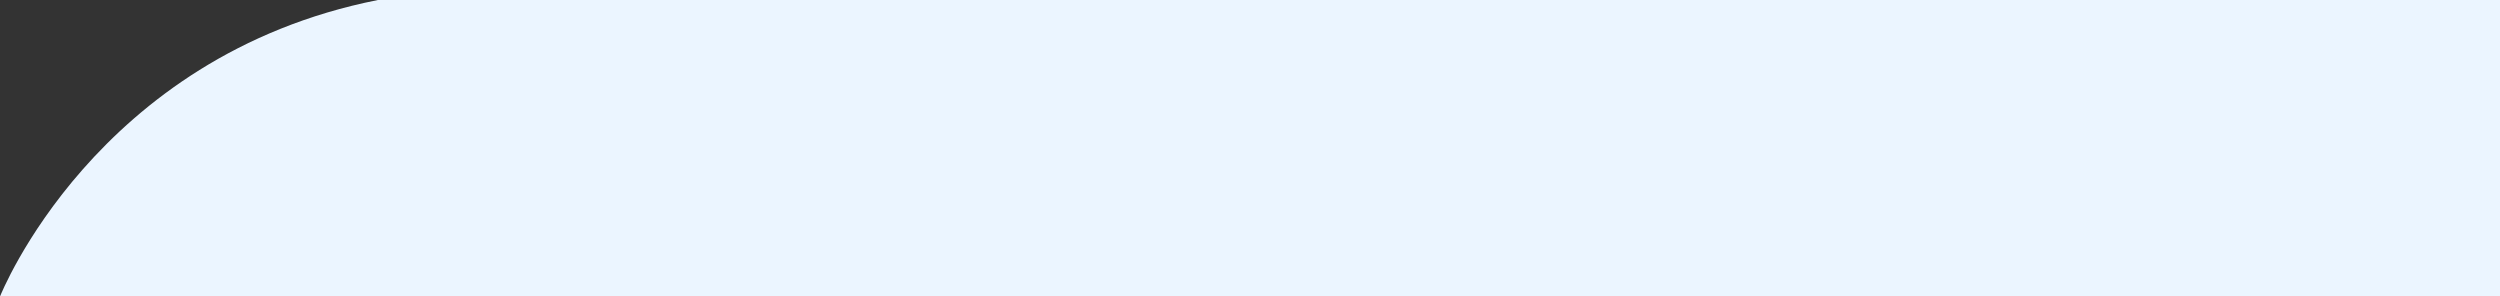 <svg xmlns="http://www.w3.org/2000/svg" viewBox="0 0 876.92 104"><rect x="0" y="0" width="876.92" height="104" fill="#333333" stroke="none"/><defs><style>.cls-1{fill:#ebf5ff;}</style></defs><title>single_floating_header_back</title><g id="Layer_2" data-name="Layer 2"><g id="Layer_1-2" data-name="Layer 1"><path class="cls-1" d="M876.92,0V104H0S33.3,19.68,132.57,0Z"/></g></g></svg>